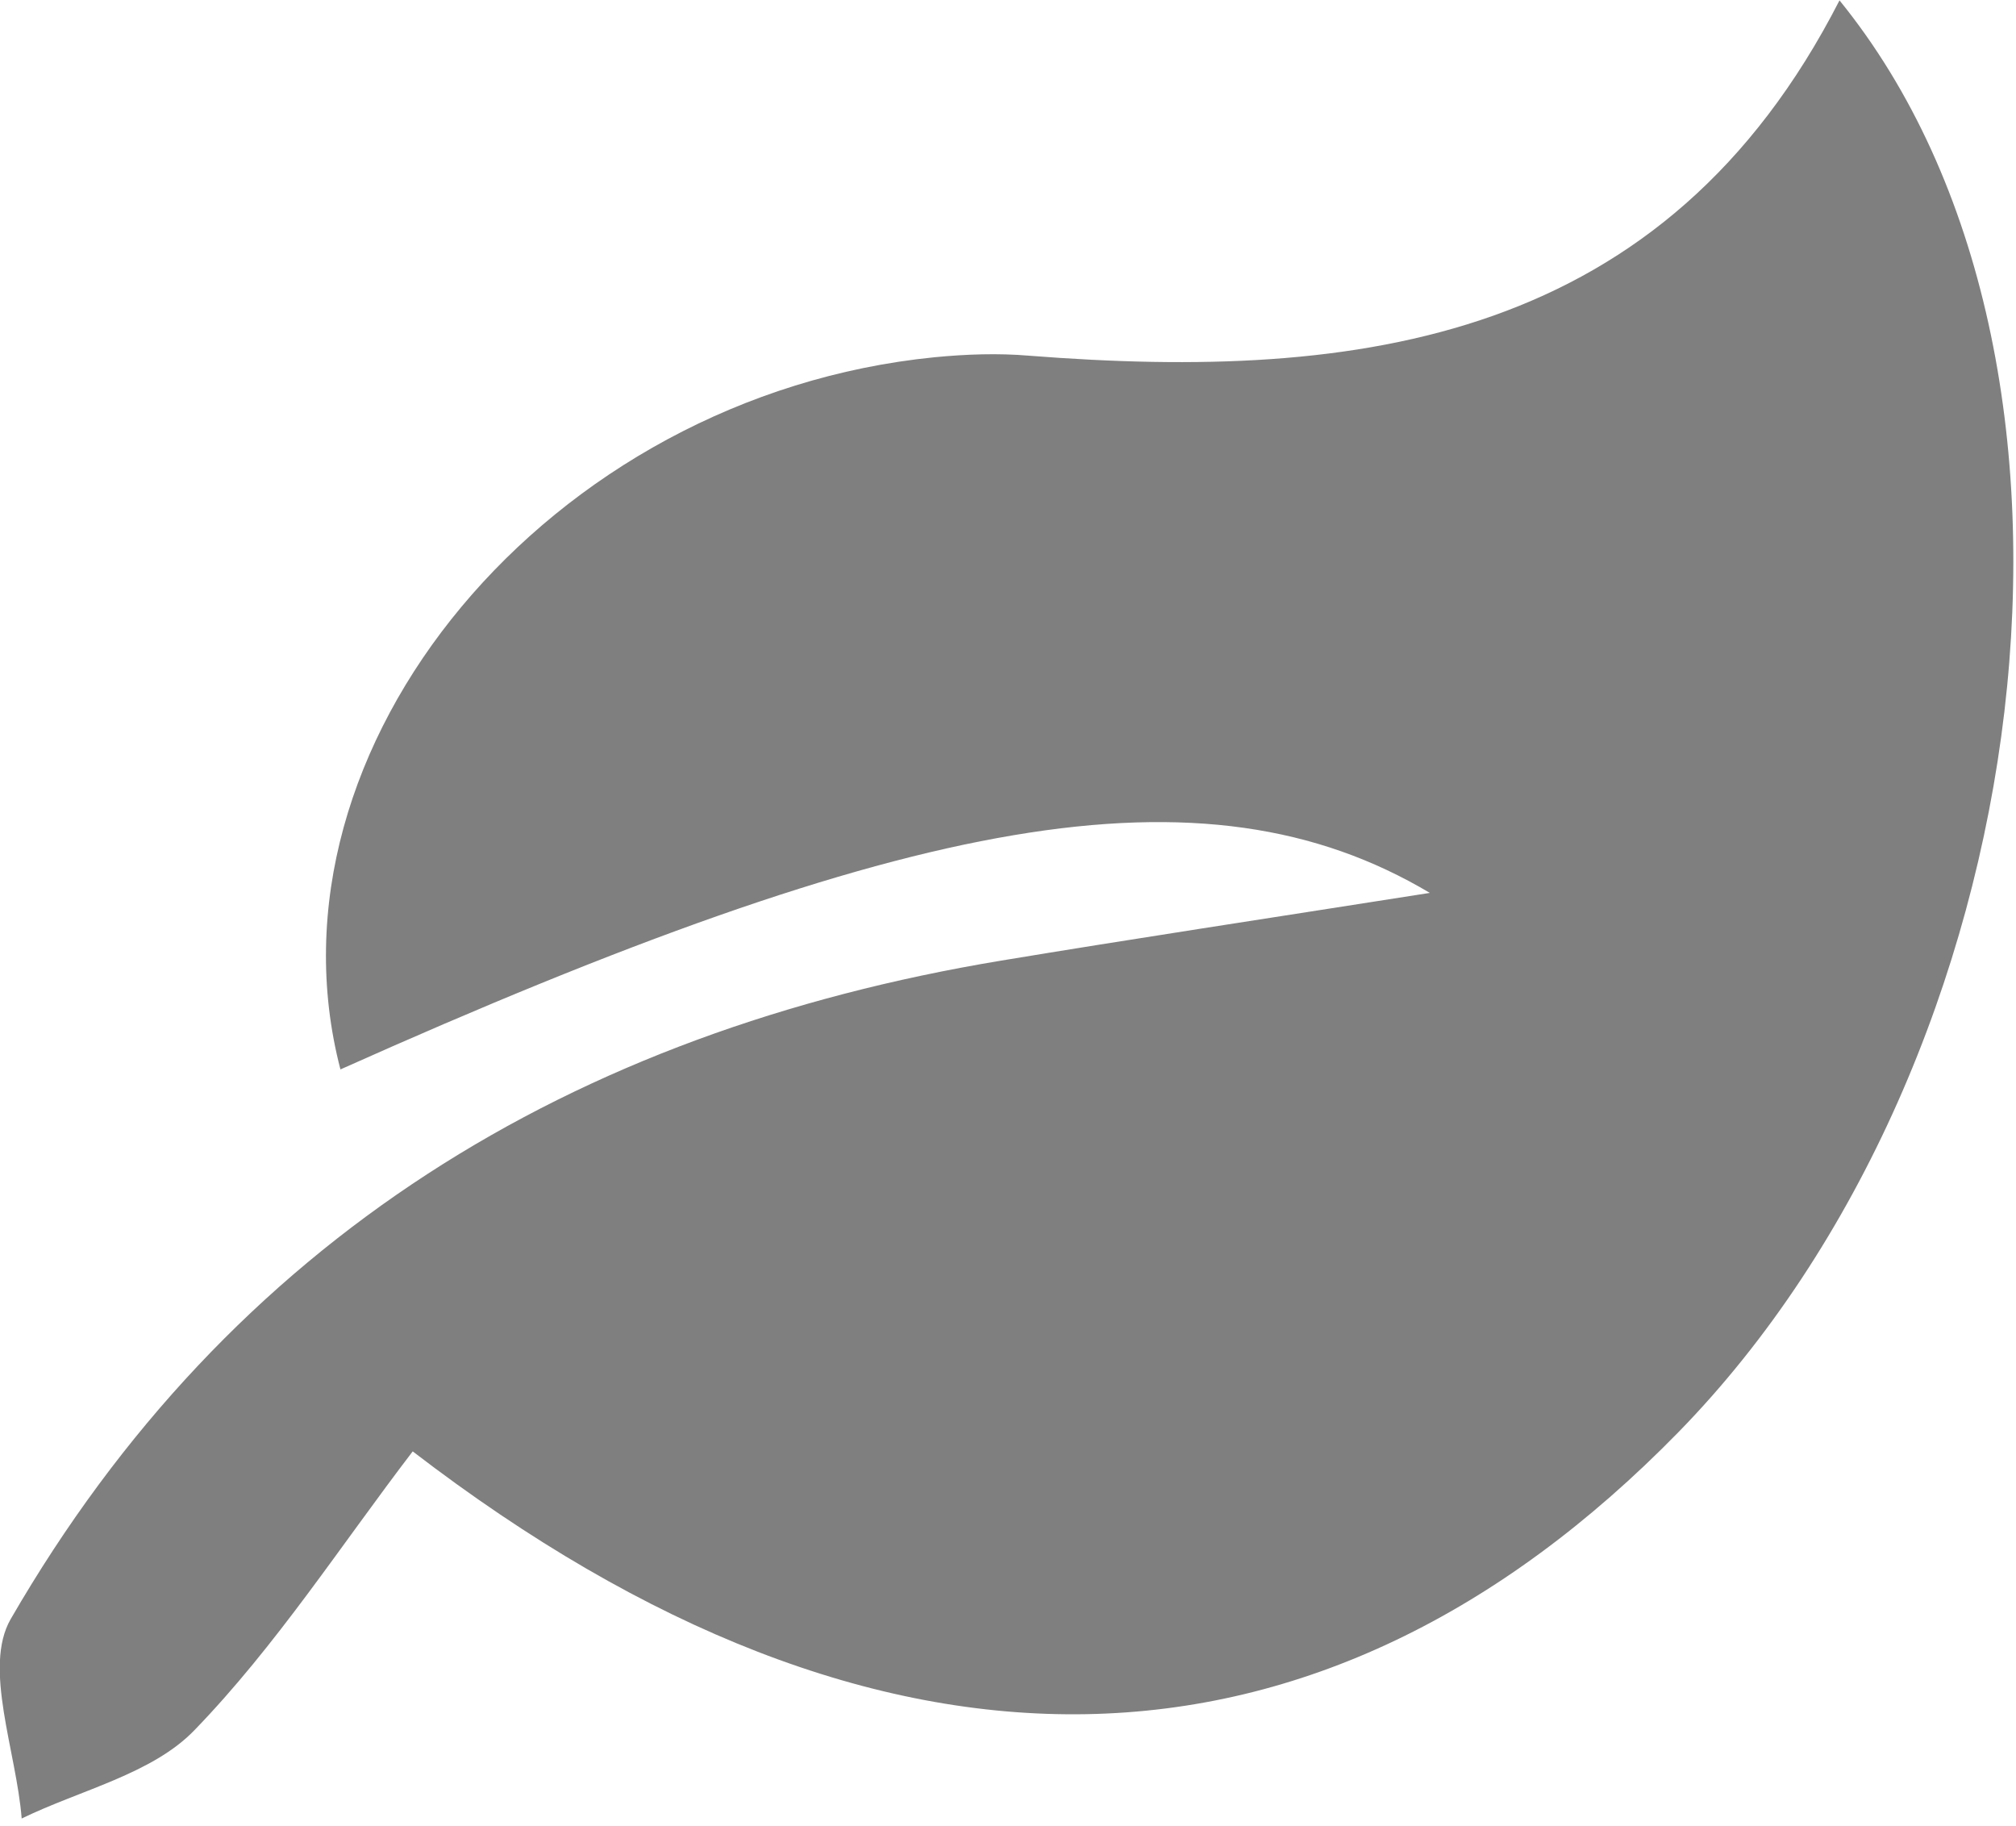 <?xml version="1.0" encoding="UTF-8"?>
<svg xmlns="http://www.w3.org/2000/svg" width="53" height="48" viewBox="0 0 53 48" fill="none">
  <g clip-path="url(#clip0_30_633)">
    <path d="M37.59 23.47C31.64 19.93 23.9 21.42 8.95 28.11C6.74 19.63 14.44 10.4 24.57 9.39C25.4 9.31 26.24 9.28 27.06 9.35C35.77 10.03 43.77 8.98 48.36 0.01C56.03 9.45 53.66 27.88 44.13 37.64C34.7 47.29 23.15 47.6 10.85 38.15C8.96 40.62 7.26 43.26 5.11 45.48C4 46.63 2.11 47.05 0.57 47.8C0.43 46.03 -0.45 43.83 0.28 42.56C6.06 32.56 15.05 27.12 26.32 25.25C29.76 24.68 33.2 24.16 37.59 23.47Z" fill="#7F7F7F"></path>
  </g>
  <defs>
    <clipPath id="clip0_30_633">
      <rect width="52.95" height="47.8" fill="white"></rect>
    </clipPath>
  </defs>
</svg>
